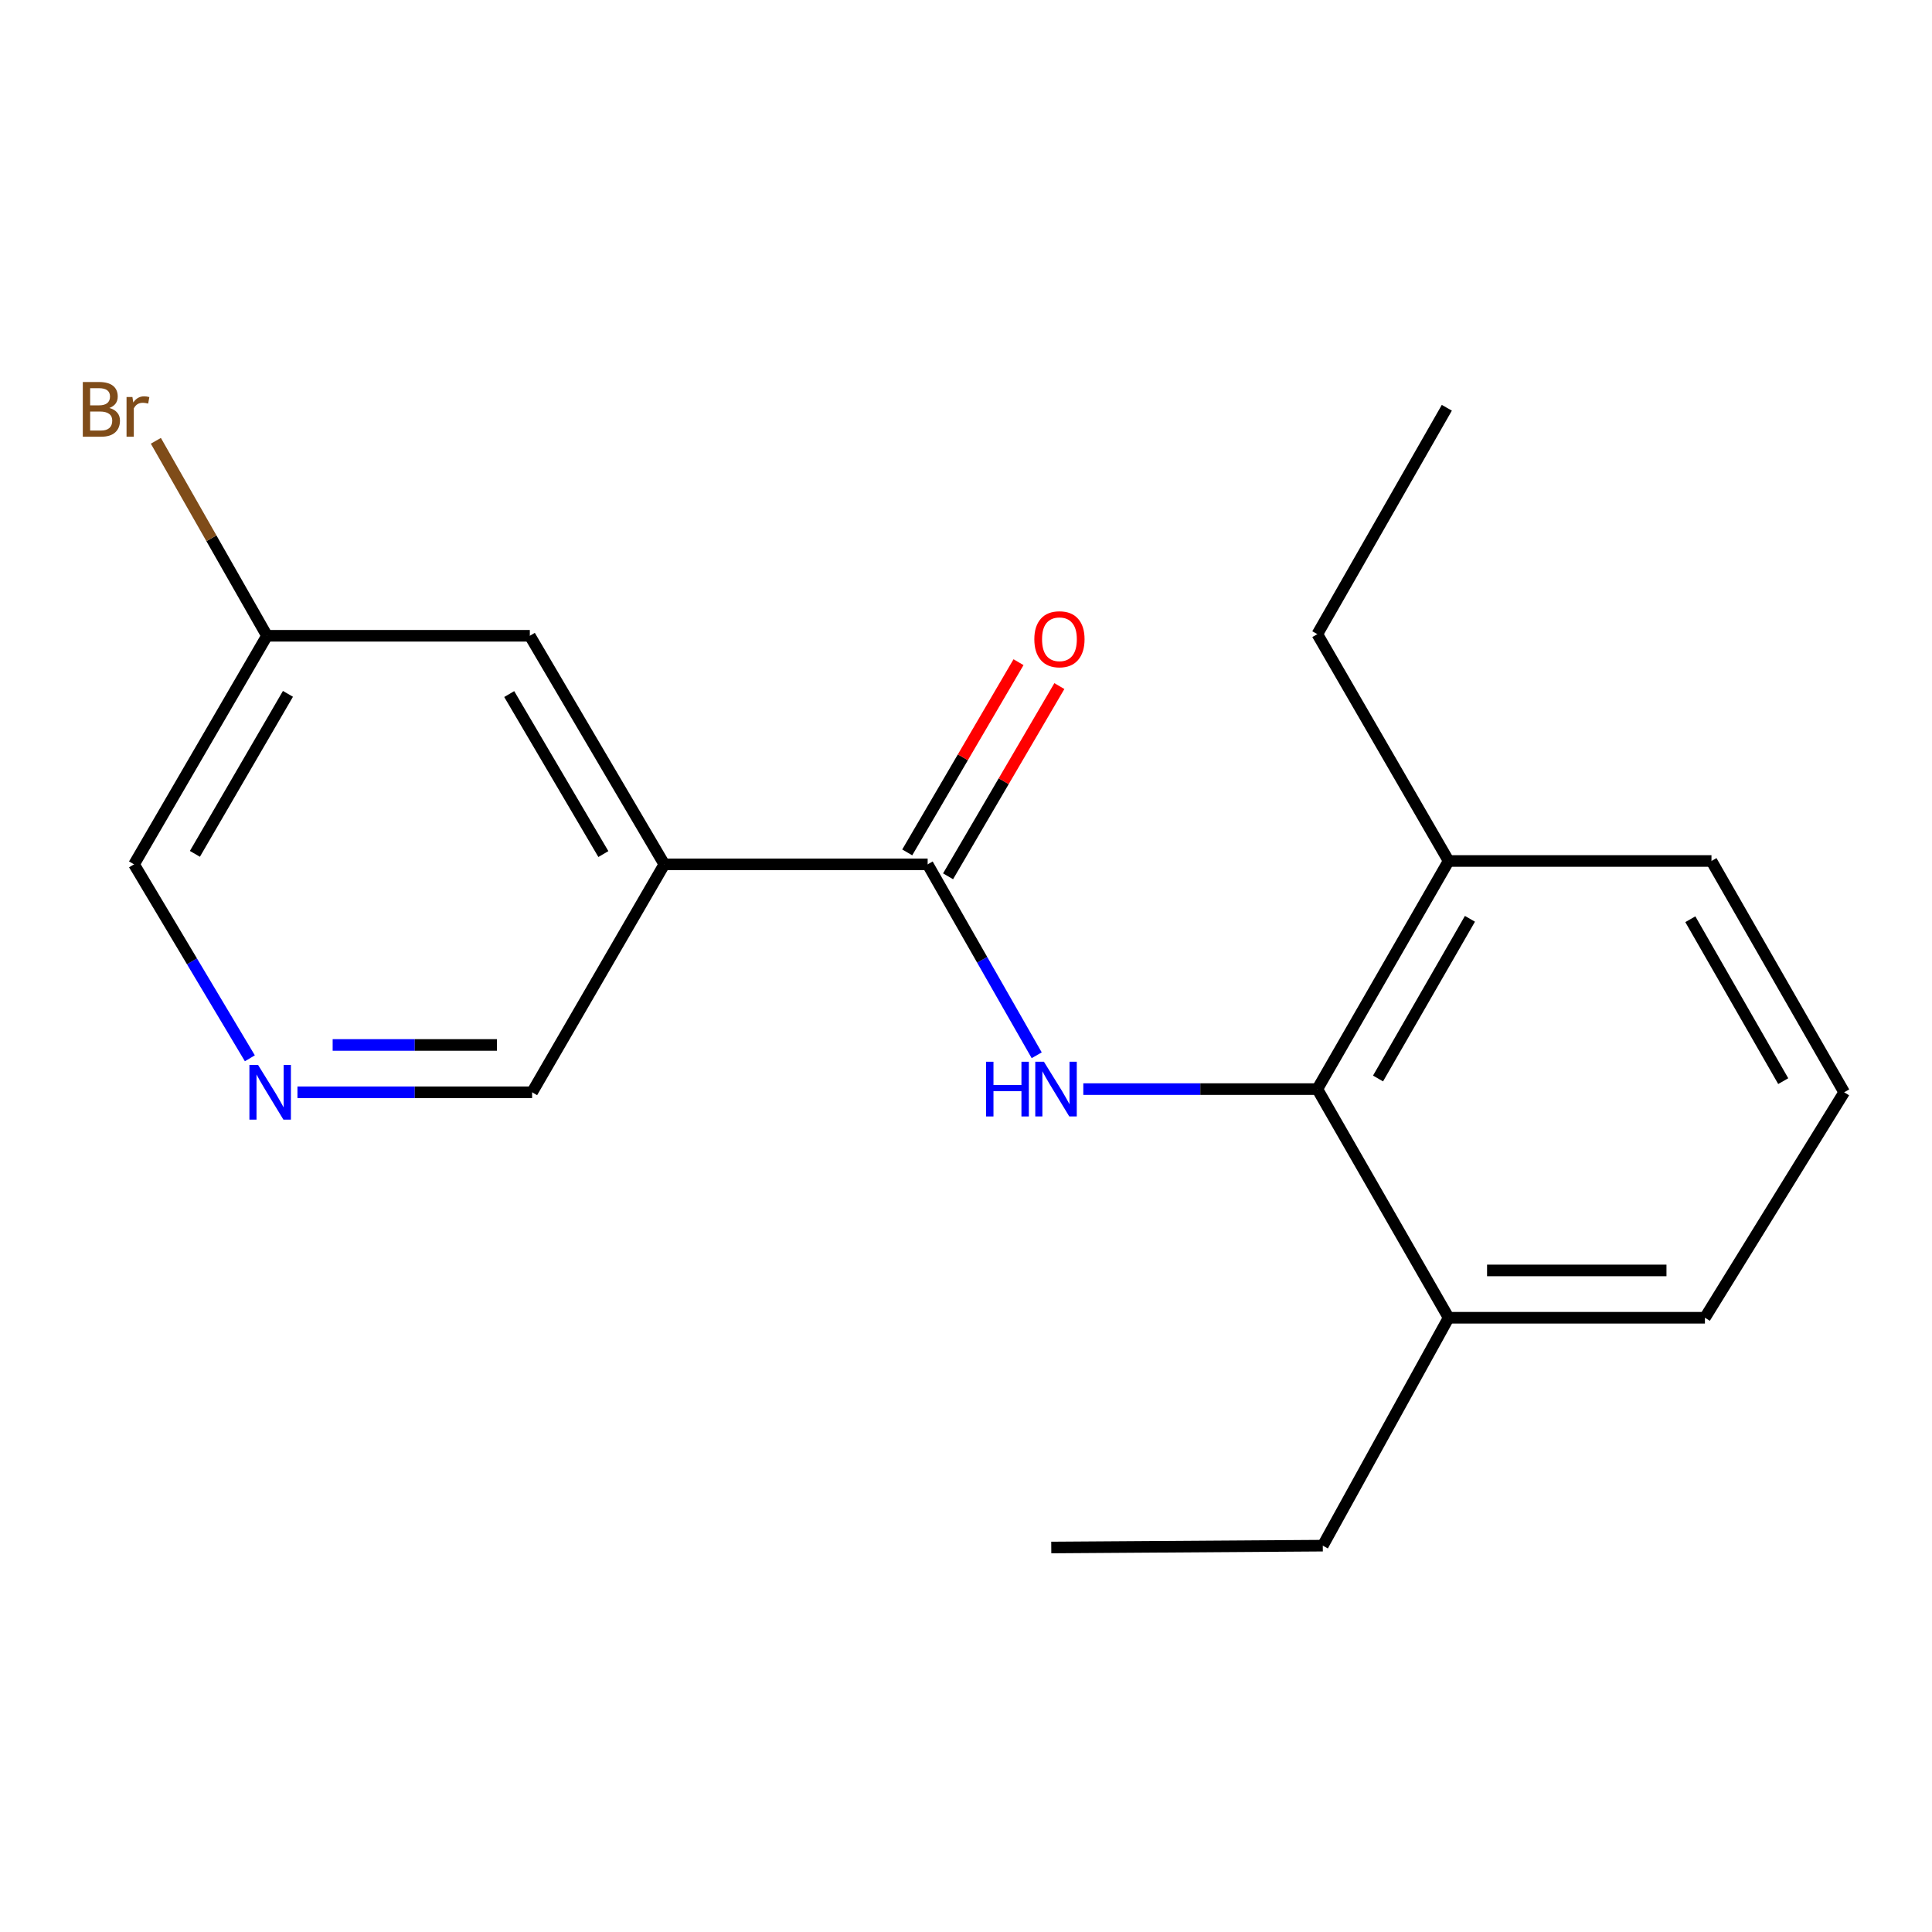 <?xml version='1.0' encoding='iso-8859-1'?>
<svg version='1.1' baseProfile='full'
              xmlns='http://www.w3.org/2000/svg'
                      xmlns:rdkit='http://www.rdkit.org/xml'
                      xmlns:xlink='http://www.w3.org/1999/xlink'
                  xml:space='preserve'
width='1000px' height='1000px' viewBox='0 0 1000 1000'>
<!-- END OF HEADER -->
<rect style='opacity:1.0;fill:#FFFFFF;stroke:none' width='1000' height='1000' x='0' y='0'> </rect>
<path class='bond-0' d='M 536.596,546.209 L 508.373,496.797' style='fill:none;fill-rule:evenodd;stroke:#0000FF;stroke-width:6px;stroke-linecap:butt;stroke-linejoin:miter;stroke-opacity:1' />
<path class='bond-0' d='M 508.373,496.797 L 480.15,447.385' style='fill:none;fill-rule:evenodd;stroke:#000000;stroke-width:6px;stroke-linecap:butt;stroke-linejoin:miter;stroke-opacity:1' />
<path class='bond-2' d='M 560.719,563.718 L 621.282,563.718' style='fill:none;fill-rule:evenodd;stroke:#0000FF;stroke-width:6px;stroke-linecap:butt;stroke-linejoin:miter;stroke-opacity:1' />
<path class='bond-2' d='M 621.282,563.718 L 681.845,563.718' style='fill:none;fill-rule:evenodd;stroke:#000000;stroke-width:6px;stroke-linecap:butt;stroke-linejoin:miter;stroke-opacity:1' />
<path class='bond-1' d='M 480.15,447.385 L 343.855,447.385' style='fill:none;fill-rule:evenodd;stroke:#000000;stroke-width:6px;stroke-linecap:butt;stroke-linejoin:miter;stroke-opacity:1' />
<path class='bond-5' d='M 490.721,453.57 L 519.523,404.343' style='fill:none;fill-rule:evenodd;stroke:#000000;stroke-width:6px;stroke-linecap:butt;stroke-linejoin:miter;stroke-opacity:1' />
<path class='bond-5' d='M 519.523,404.343 L 548.325,355.115' style='fill:none;fill-rule:evenodd;stroke:#FF0000;stroke-width:6px;stroke-linecap:butt;stroke-linejoin:miter;stroke-opacity:1' />
<path class='bond-5' d='M 469.58,441.2 L 498.382,391.973' style='fill:none;fill-rule:evenodd;stroke:#000000;stroke-width:6px;stroke-linecap:butt;stroke-linejoin:miter;stroke-opacity:1' />
<path class='bond-5' d='M 498.382,391.973 L 527.184,342.746' style='fill:none;fill-rule:evenodd;stroke:#FF0000;stroke-width:6px;stroke-linecap:butt;stroke-linejoin:miter;stroke-opacity:1' />
<path class='bond-4' d='M 343.855,447.385 L 274.237,329.079' style='fill:none;fill-rule:evenodd;stroke:#000000;stroke-width:6px;stroke-linecap:butt;stroke-linejoin:miter;stroke-opacity:1' />
<path class='bond-4' d='M 312.302,442.062 L 263.57,359.247' style='fill:none;fill-rule:evenodd;stroke:#000000;stroke-width:6px;stroke-linecap:butt;stroke-linejoin:miter;stroke-opacity:1' />
<path class='bond-8' d='M 343.855,447.385 L 275.421,565.365' style='fill:none;fill-rule:evenodd;stroke:#000000;stroke-width:6px;stroke-linecap:butt;stroke-linejoin:miter;stroke-opacity:1' />
<path class='bond-6' d='M 681.845,563.718 L 749.803,445.643' style='fill:none;fill-rule:evenodd;stroke:#000000;stroke-width:6px;stroke-linecap:butt;stroke-linejoin:miter;stroke-opacity:1' />
<path class='bond-6' d='M 713.268,558.225 L 760.838,475.573' style='fill:none;fill-rule:evenodd;stroke:#000000;stroke-width:6px;stroke-linecap:butt;stroke-linejoin:miter;stroke-opacity:1' />
<path class='bond-7' d='M 681.845,563.718 L 749.803,682.065' style='fill:none;fill-rule:evenodd;stroke:#000000;stroke-width:6px;stroke-linecap:butt;stroke-linejoin:miter;stroke-opacity:1' />
<path class='bond-3' d='M 153.963,565.365 L 214.692,565.365' style='fill:none;fill-rule:evenodd;stroke:#0000FF;stroke-width:6px;stroke-linecap:butt;stroke-linejoin:miter;stroke-opacity:1' />
<path class='bond-3' d='M 214.692,565.365 L 275.421,565.365' style='fill:none;fill-rule:evenodd;stroke:#000000;stroke-width:6px;stroke-linecap:butt;stroke-linejoin:miter;stroke-opacity:1' />
<path class='bond-3' d='M 172.182,540.871 L 214.692,540.871' style='fill:none;fill-rule:evenodd;stroke:#0000FF;stroke-width:6px;stroke-linecap:butt;stroke-linejoin:miter;stroke-opacity:1' />
<path class='bond-3' d='M 214.692,540.871 L 257.202,540.871' style='fill:none;fill-rule:evenodd;stroke:#000000;stroke-width:6px;stroke-linecap:butt;stroke-linejoin:miter;stroke-opacity:1' />
<path class='bond-11' d='M 129.327,547.769 L 99.356,497.577' style='fill:none;fill-rule:evenodd;stroke:#0000FF;stroke-width:6px;stroke-linecap:butt;stroke-linejoin:miter;stroke-opacity:1' />
<path class='bond-11' d='M 99.356,497.577 L 69.385,447.385' style='fill:none;fill-rule:evenodd;stroke:#000000;stroke-width:6px;stroke-linecap:butt;stroke-linejoin:miter;stroke-opacity:1' />
<path class='bond-9' d='M 274.237,329.079 L 138.187,329.079' style='fill:none;fill-rule:evenodd;stroke:#000000;stroke-width:6px;stroke-linecap:butt;stroke-linejoin:miter;stroke-opacity:1' />
<path class='bond-13' d='M 749.803,445.643 L 885.853,445.643' style='fill:none;fill-rule:evenodd;stroke:#000000;stroke-width:6px;stroke-linecap:butt;stroke-linejoin:miter;stroke-opacity:1' />
<path class='bond-15' d='M 749.803,445.643 L 681.845,328.235' style='fill:none;fill-rule:evenodd;stroke:#000000;stroke-width:6px;stroke-linecap:butt;stroke-linejoin:miter;stroke-opacity:1' />
<path class='bond-14' d='M 749.803,682.065 L 882.465,682.065' style='fill:none;fill-rule:evenodd;stroke:#000000;stroke-width:6px;stroke-linecap:butt;stroke-linejoin:miter;stroke-opacity:1' />
<path class='bond-14' d='M 769.702,657.571 L 862.566,657.571' style='fill:none;fill-rule:evenodd;stroke:#000000;stroke-width:6px;stroke-linecap:butt;stroke-linejoin:miter;stroke-opacity:1' />
<path class='bond-16' d='M 749.803,682.065 L 684.676,800.031' style='fill:none;fill-rule:evenodd;stroke:#000000;stroke-width:6px;stroke-linecap:butt;stroke-linejoin:miter;stroke-opacity:1' />
<path class='bond-10' d='M 138.187,329.079 L 109.429,278.619' style='fill:none;fill-rule:evenodd;stroke:#000000;stroke-width:6px;stroke-linecap:butt;stroke-linejoin:miter;stroke-opacity:1' />
<path class='bond-10' d='M 109.429,278.619 L 80.672,228.158' style='fill:none;fill-rule:evenodd;stroke:#7F4C19;stroke-width:6px;stroke-linecap:butt;stroke-linejoin:miter;stroke-opacity:1' />
<path class='bond-20' d='M 138.187,329.079 L 69.385,447.385' style='fill:none;fill-rule:evenodd;stroke:#000000;stroke-width:6px;stroke-linecap:butt;stroke-linejoin:miter;stroke-opacity:1' />
<path class='bond-20' d='M 149.04,359.139 L 100.879,441.953' style='fill:none;fill-rule:evenodd;stroke:#000000;stroke-width:6px;stroke-linecap:butt;stroke-linejoin:miter;stroke-opacity:1' />
<path class='bond-12' d='M 954.545,565.365 L 882.465,682.065' style='fill:none;fill-rule:evenodd;stroke:#000000;stroke-width:6px;stroke-linecap:butt;stroke-linejoin:miter;stroke-opacity:1' />
<path class='bond-19' d='M 954.545,565.365 L 885.853,445.643' style='fill:none;fill-rule:evenodd;stroke:#000000;stroke-width:6px;stroke-linecap:butt;stroke-linejoin:miter;stroke-opacity:1' />
<path class='bond-19' d='M 922.996,559.596 L 874.912,475.791' style='fill:none;fill-rule:evenodd;stroke:#000000;stroke-width:6px;stroke-linecap:butt;stroke-linejoin:miter;stroke-opacity:1' />
<path class='bond-17' d='M 681.845,328.235 L 748.877,211.059' style='fill:none;fill-rule:evenodd;stroke:#000000;stroke-width:6px;stroke-linecap:butt;stroke-linejoin:miter;stroke-opacity:1' />
<path class='bond-18' d='M 684.676,800.031 L 544.134,800.984' style='fill:none;fill-rule:evenodd;stroke:#000000;stroke-width:6px;stroke-linecap:butt;stroke-linejoin:miter;stroke-opacity:1' />
<path  class='atom-0' d='M 510.377 549.558
L 514.217 549.558
L 514.217 561.598
L 528.697 561.598
L 528.697 549.558
L 532.537 549.558
L 532.537 577.878
L 528.697 577.878
L 528.697 564.798
L 514.217 564.798
L 514.217 577.878
L 510.377 577.878
L 510.377 549.558
' fill='#0000FF'/>
<path  class='atom-0' d='M 540.337 549.558
L 549.617 564.558
Q 550.537 566.038, 552.017 568.718
Q 553.497 571.398, 553.577 571.558
L 553.577 549.558
L 557.337 549.558
L 557.337 577.878
L 553.457 577.878
L 543.497 561.478
Q 542.337 559.558, 541.097 557.358
Q 539.897 555.158, 539.537 554.478
L 539.537 577.878
L 535.857 577.878
L 535.857 549.558
L 540.337 549.558
' fill='#0000FF'/>
<path  class='atom-4' d='M 133.573 551.205
L 142.853 566.205
Q 143.773 567.685, 145.253 570.365
Q 146.733 573.045, 146.813 573.205
L 146.813 551.205
L 150.573 551.205
L 150.573 579.525
L 146.693 579.525
L 136.733 563.125
Q 135.573 561.205, 134.333 559.005
Q 133.133 556.805, 132.773 556.125
L 132.773 579.525
L 129.093 579.525
L 129.093 551.205
L 133.573 551.205
' fill='#0000FF'/>
<path  class='atom-6' d='M 535.366 330.874
Q 535.366 324.074, 538.726 320.274
Q 542.086 316.474, 548.366 316.474
Q 554.646 316.474, 558.006 320.274
Q 561.366 324.074, 561.366 330.874
Q 561.366 337.754, 557.966 341.674
Q 554.566 345.554, 548.366 345.554
Q 542.126 345.554, 538.726 341.674
Q 535.366 337.794, 535.366 330.874
M 548.366 342.354
Q 552.686 342.354, 555.006 339.474
Q 557.366 336.554, 557.366 330.874
Q 557.366 325.314, 555.006 322.514
Q 552.686 319.674, 548.366 319.674
Q 544.046 319.674, 541.686 322.474
Q 539.366 325.274, 539.366 330.874
Q 539.366 336.594, 541.686 339.474
Q 544.046 342.354, 548.366 342.354
' fill='#FF0000'/>
<path  class='atom-11' d='M 56.62 211.169
Q 59.34 211.929, 60.7 213.609
Q 62.099 215.249, 62.099 217.689
Q 62.099 221.609, 59.58 223.849
Q 57.099 226.049, 52.38 226.049
L 42.859 226.049
L 42.859 197.729
L 51.219 197.729
Q 56.059 197.729, 58.499 199.689
Q 60.94 201.649, 60.94 205.249
Q 60.94 209.529, 56.62 211.169
M 46.66 200.929
L 46.66 209.809
L 51.219 209.809
Q 54.02 209.809, 55.459 208.689
Q 56.94 207.529, 56.94 205.249
Q 56.94 200.929, 51.219 200.929
L 46.66 200.929
M 52.38 222.849
Q 55.139 222.849, 56.62 221.529
Q 58.099 220.209, 58.099 217.689
Q 58.099 215.369, 56.459 214.209
Q 54.859 213.009, 51.779 213.009
L 46.66 213.009
L 46.66 222.849
L 52.38 222.849
' fill='#7F4C19'/>
<path  class='atom-11' d='M 68.54 205.489
L 68.98 208.329
Q 71.139 205.129, 74.659 205.129
Q 75.779 205.129, 77.299 205.529
L 76.7 208.889
Q 74.98 208.489, 74.019 208.489
Q 72.34 208.489, 71.219 209.169
Q 70.139 209.809, 69.26 211.369
L 69.26 226.049
L 65.499 226.049
L 65.499 205.489
L 68.54 205.489
' fill='#7F4C19'/>
</svg>
